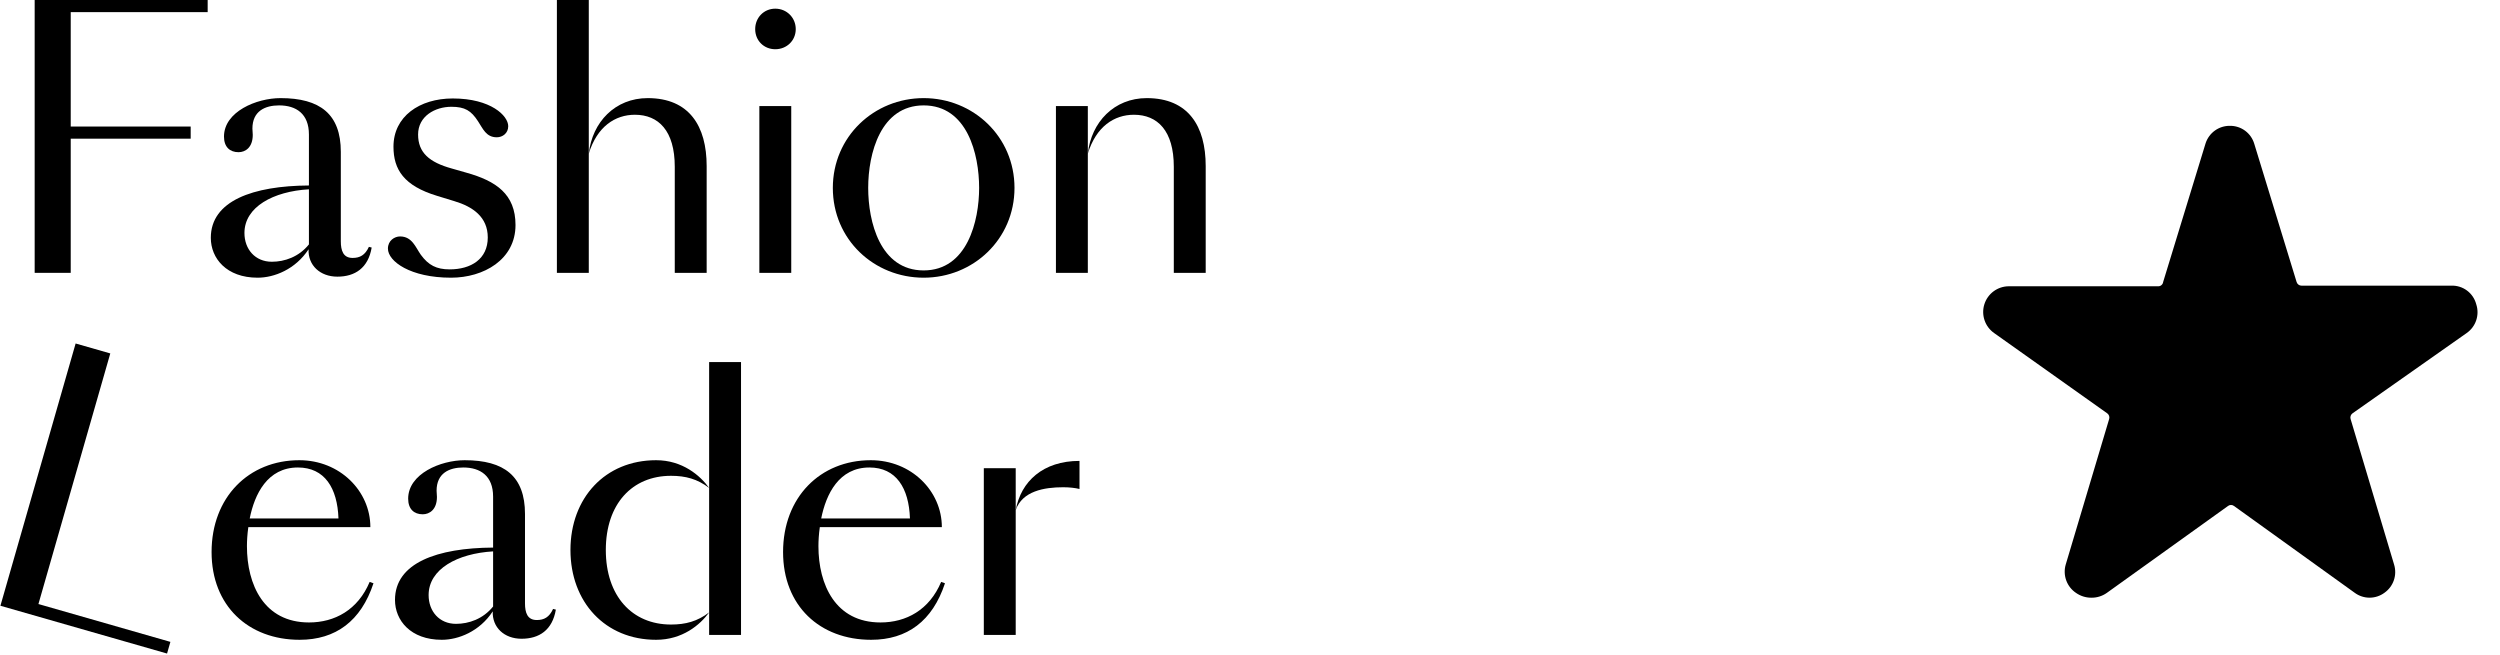 <svg width="649" height="170" viewBox="0 0 649 170" fill="none" xmlns="http://www.w3.org/2000/svg">
<path d="M18.36 70.83H9V0H53.91V3.15H18.36V32.85H49.5V36H18.36V70.83Z" fill="black"/>
<path d="M88.477 62.64C88.477 65.07 89.107 66.96 91.537 66.96C93.427 66.96 94.777 66.24 95.767 64.08L96.487 64.26C95.587 69.57 92.167 71.82 87.577 71.82C83.077 71.82 79.927 68.85 80.107 64.71C76.687 69.93 71.197 72.09 66.877 72.09C58.777 72.09 54.727 67.05 54.727 61.74C54.727 52.11 65.707 48.24 80.197 48.15V34.92C80.197 29.52 76.867 27.36 72.457 27.36C68.857 27.36 65.527 28.8 65.527 33.39C65.527 33.84 65.617 34.47 65.617 35.01C65.617 38.25 63.727 39.51 61.927 39.51C59.677 39.51 58.147 38.16 58.147 35.46C58.147 28.98 66.607 25.47 72.817 25.47C83.077 25.47 88.477 29.61 88.477 39.42V62.64ZM63.457 60.48C63.457 64.71 66.247 67.95 70.567 67.95C73.897 67.95 77.587 66.69 80.197 63.45V49.14C70.927 49.68 63.457 53.73 63.457 60.48Z" fill="black"/>
<path d="M103.856 61.38C107.006 61.38 107.906 64.26 109.256 66.15C111.236 68.85 113.306 69.93 116.726 69.93C122.306 69.93 126.626 67.23 126.626 61.65C126.626 56.34 122.756 53.64 117.896 52.2L113.486 50.85C104.846 48.24 102.146 44.01 102.146 38.07C102.146 30.24 108.896 25.56 117.536 25.56C127.436 25.56 131.936 30.06 131.936 32.76C131.936 34.56 130.496 35.64 128.966 35.64C126.176 35.64 125.366 33.39 124.106 31.5C122.306 28.71 120.686 27.72 117.176 27.72C112.946 27.72 108.536 30.15 108.536 34.92C108.536 39.6 111.416 42.12 117.266 43.74L121.046 44.82C128.786 46.98 133.826 50.4 133.826 58.41C133.826 67.41 125.546 72.09 117.086 72.09C106.556 72.09 100.706 67.86 100.706 64.53C100.706 62.46 102.416 61.38 103.856 61.38Z" fill="black"/>
<path d="M152.849 0V70.83H144.569V0H152.849ZM183.449 70.83H175.169V43.29C175.169 33.93 170.939 29.79 164.819 29.79C159.689 29.79 155.009 32.85 152.849 39.87C153.749 31.68 159.689 25.47 168.149 25.47C178.949 25.47 183.449 32.76 183.449 43.11V70.83Z" fill="black"/>
<path d="M196.047 7.56C196.047 4.59 198.297 2.25 201.267 2.25C204.237 2.25 206.577 4.59 206.577 7.56C206.577 10.53 204.237 12.78 201.267 12.78C198.297 12.78 196.047 10.53 196.047 7.56ZM197.127 70.83V27.54H205.407V70.83H197.127Z" fill="black"/>
<path d="M216.203 48.78C216.203 35.46 226.913 25.47 239.783 25.47C252.653 25.47 263.363 35.46 263.363 48.78C263.363 62.1 252.653 72.09 239.783 72.09C226.913 72.09 216.203 62.19 216.203 48.78ZM239.783 70.2C251.123 70.2 254.183 57.33 254.183 48.78C254.183 40.05 251.123 27.36 239.783 27.36C228.623 27.36 225.383 39.78 225.383 48.78C225.383 57.51 228.443 70.2 239.783 70.2Z" fill="black"/>
<path d="M282.4 39.87C283.3 31.68 289.24 25.47 297.7 25.47C308.5 25.47 313 32.76 313 43.11V70.83H304.72V43.29C304.72 33.93 300.49 29.79 294.37 29.79C289.24 29.79 284.56 32.85 282.4 39.87ZM282.4 27.54V70.83H274.12V27.54H282.4Z" fill="black"/>
<path d="M542.851 155.165C541.46 155.159 540.104 154.731 538.961 153.937C537.793 153.163 536.9 152.038 536.412 150.723C535.923 149.408 535.864 147.972 536.243 146.621L547.541 108.761C547.617 108.5 547.611 108.223 547.526 107.965C547.44 107.707 547.278 107.482 547.061 107.319L517.645 86.44C516.496 85.625 515.634 84.465 515.184 83.129C514.733 81.792 514.717 80.347 515.137 79.001C515.558 77.654 516.393 76.476 517.523 75.634C518.653 74.793 520.02 74.332 521.428 74.319H560.33C560.634 74.308 560.925 74.19 561.149 73.984C561.374 73.778 561.518 73.499 561.556 73.197L572.587 37.153C573.027 35.834 573.873 34.69 575.003 33.884C576.132 33.078 577.488 32.652 578.875 32.667V32.667C580.3 32.646 581.693 33.094 582.839 33.943C583.984 34.792 584.82 35.995 585.217 37.366L596.195 73.197C596.276 73.474 596.444 73.718 596.674 73.891C596.905 74.065 597.186 74.158 597.474 74.158H636.323C637.791 74.097 639.235 74.54 640.418 75.415C641.6 76.288 642.449 77.541 642.824 78.964C643.276 80.308 643.281 81.763 642.839 83.111C642.397 84.458 641.532 85.626 640.373 86.44L610.69 107.319C610.473 107.482 610.311 107.707 610.225 107.965C610.14 108.223 610.134 108.5 610.21 108.761L621.508 146.568C621.916 147.896 621.894 149.319 621.444 150.634C620.994 151.949 620.139 153.086 619.003 153.883C617.885 154.711 616.53 155.158 615.14 155.158C613.749 155.158 612.395 154.711 611.276 153.883L579.941 131.349C579.719 131.18 579.448 131.088 579.169 131.088C578.89 131.088 578.618 131.18 578.396 131.349L546.901 153.937C545.715 154.766 544.297 155.196 542.851 155.165V155.165Z" fill="black"/>
<path d="M96.956 151.42C93.716 161.23 87.146 166.09 77.786 166.09C64.466 166.09 54.926 157.27 54.926 143.32C54.926 129.1 64.556 119.47 77.696 119.47C88.226 119.47 96.146 127.48 96.146 136.84H64.466C64.196 138.73 64.106 140.44 64.106 141.79C64.106 151.78 68.516 161.59 80.216 161.59C86.876 161.59 92.906 158.35 95.966 151.06L96.956 151.42ZM77.336 121.36C69.416 121.36 66.086 128.29 64.826 134.59H87.866C87.596 126.67 84.266 121.36 77.336 121.36Z" fill="black"/>
<path d="M136.289 156.64C136.289 159.07 136.919 160.96 139.349 160.96C141.239 160.96 142.589 160.24 143.579 158.08L144.299 158.26C143.399 163.57 139.979 165.82 135.389 165.82C130.889 165.82 127.739 162.85 127.919 158.71C124.499 163.93 119.009 166.09 114.689 166.09C106.589 166.09 102.539 161.05 102.539 155.74C102.539 146.11 113.519 142.24 128.009 142.15V128.92C128.009 123.52 124.679 121.36 120.269 121.36C116.669 121.36 113.339 122.8 113.339 127.39C113.339 127.84 113.429 128.47 113.429 129.01C113.429 132.25 111.539 133.51 109.739 133.51C107.489 133.51 105.959 132.16 105.959 129.46C105.959 122.98 114.419 119.47 120.629 119.47C130.889 119.47 136.289 123.61 136.289 133.42V156.64ZM111.269 154.48C111.269 158.71 114.059 161.95 118.379 161.95C121.709 161.95 125.399 160.69 128.009 157.45V143.14C118.739 143.68 111.269 147.73 111.269 154.48Z" fill="black"/>
<path d="M192.37 164.83H184.09V94H192.37V164.83ZM184.09 126.67C181.03 124.33 177.97 123.52 174.19 123.52C164.11 123.52 157.27 130.81 157.27 142.78C157.27 154.75 164.11 162.13 174.19 162.13C177.97 162.13 181.03 161.32 184.09 158.98C181.75 162.22 177.16 166.09 170.32 166.09C157.09 166.09 148.09 156.28 148.09 142.78C148.09 129.28 157.09 119.47 170.32 119.47C177.16 119.47 181.75 123.43 184.09 126.67Z" fill="black"/>
<path d="M245.315 151.42C242.075 161.23 235.505 166.09 226.145 166.09C212.825 166.09 203.285 157.27 203.285 143.32C203.285 129.1 212.915 119.47 226.055 119.47C236.585 119.47 244.505 127.48 244.505 136.84H212.825C212.555 138.73 212.465 140.44 212.465 141.79C212.465 151.78 216.875 161.59 228.575 161.59C235.235 161.59 241.265 158.35 244.325 151.06L245.315 151.42ZM225.695 121.36C217.775 121.36 214.445 128.29 213.185 134.59H236.225C235.955 126.67 232.625 121.36 225.695 121.36Z" fill="black"/>
<path d="M263.679 132.43C265.029 124.96 270.789 119.65 280.239 119.65V126.94C279.159 126.67 277.629 126.49 276.009 126.49C271.059 126.49 265.389 127.48 263.679 132.43ZM263.679 121.54V164.83H255.399V121.54H263.679Z" fill="black"/>
<path d="M19.633 89.17L28.63 91.75L9.975 156.808L44.234 166.632L43.366 169.66L0.109 157.256L19.633 89.17Z" fill="black"/>
</svg>
